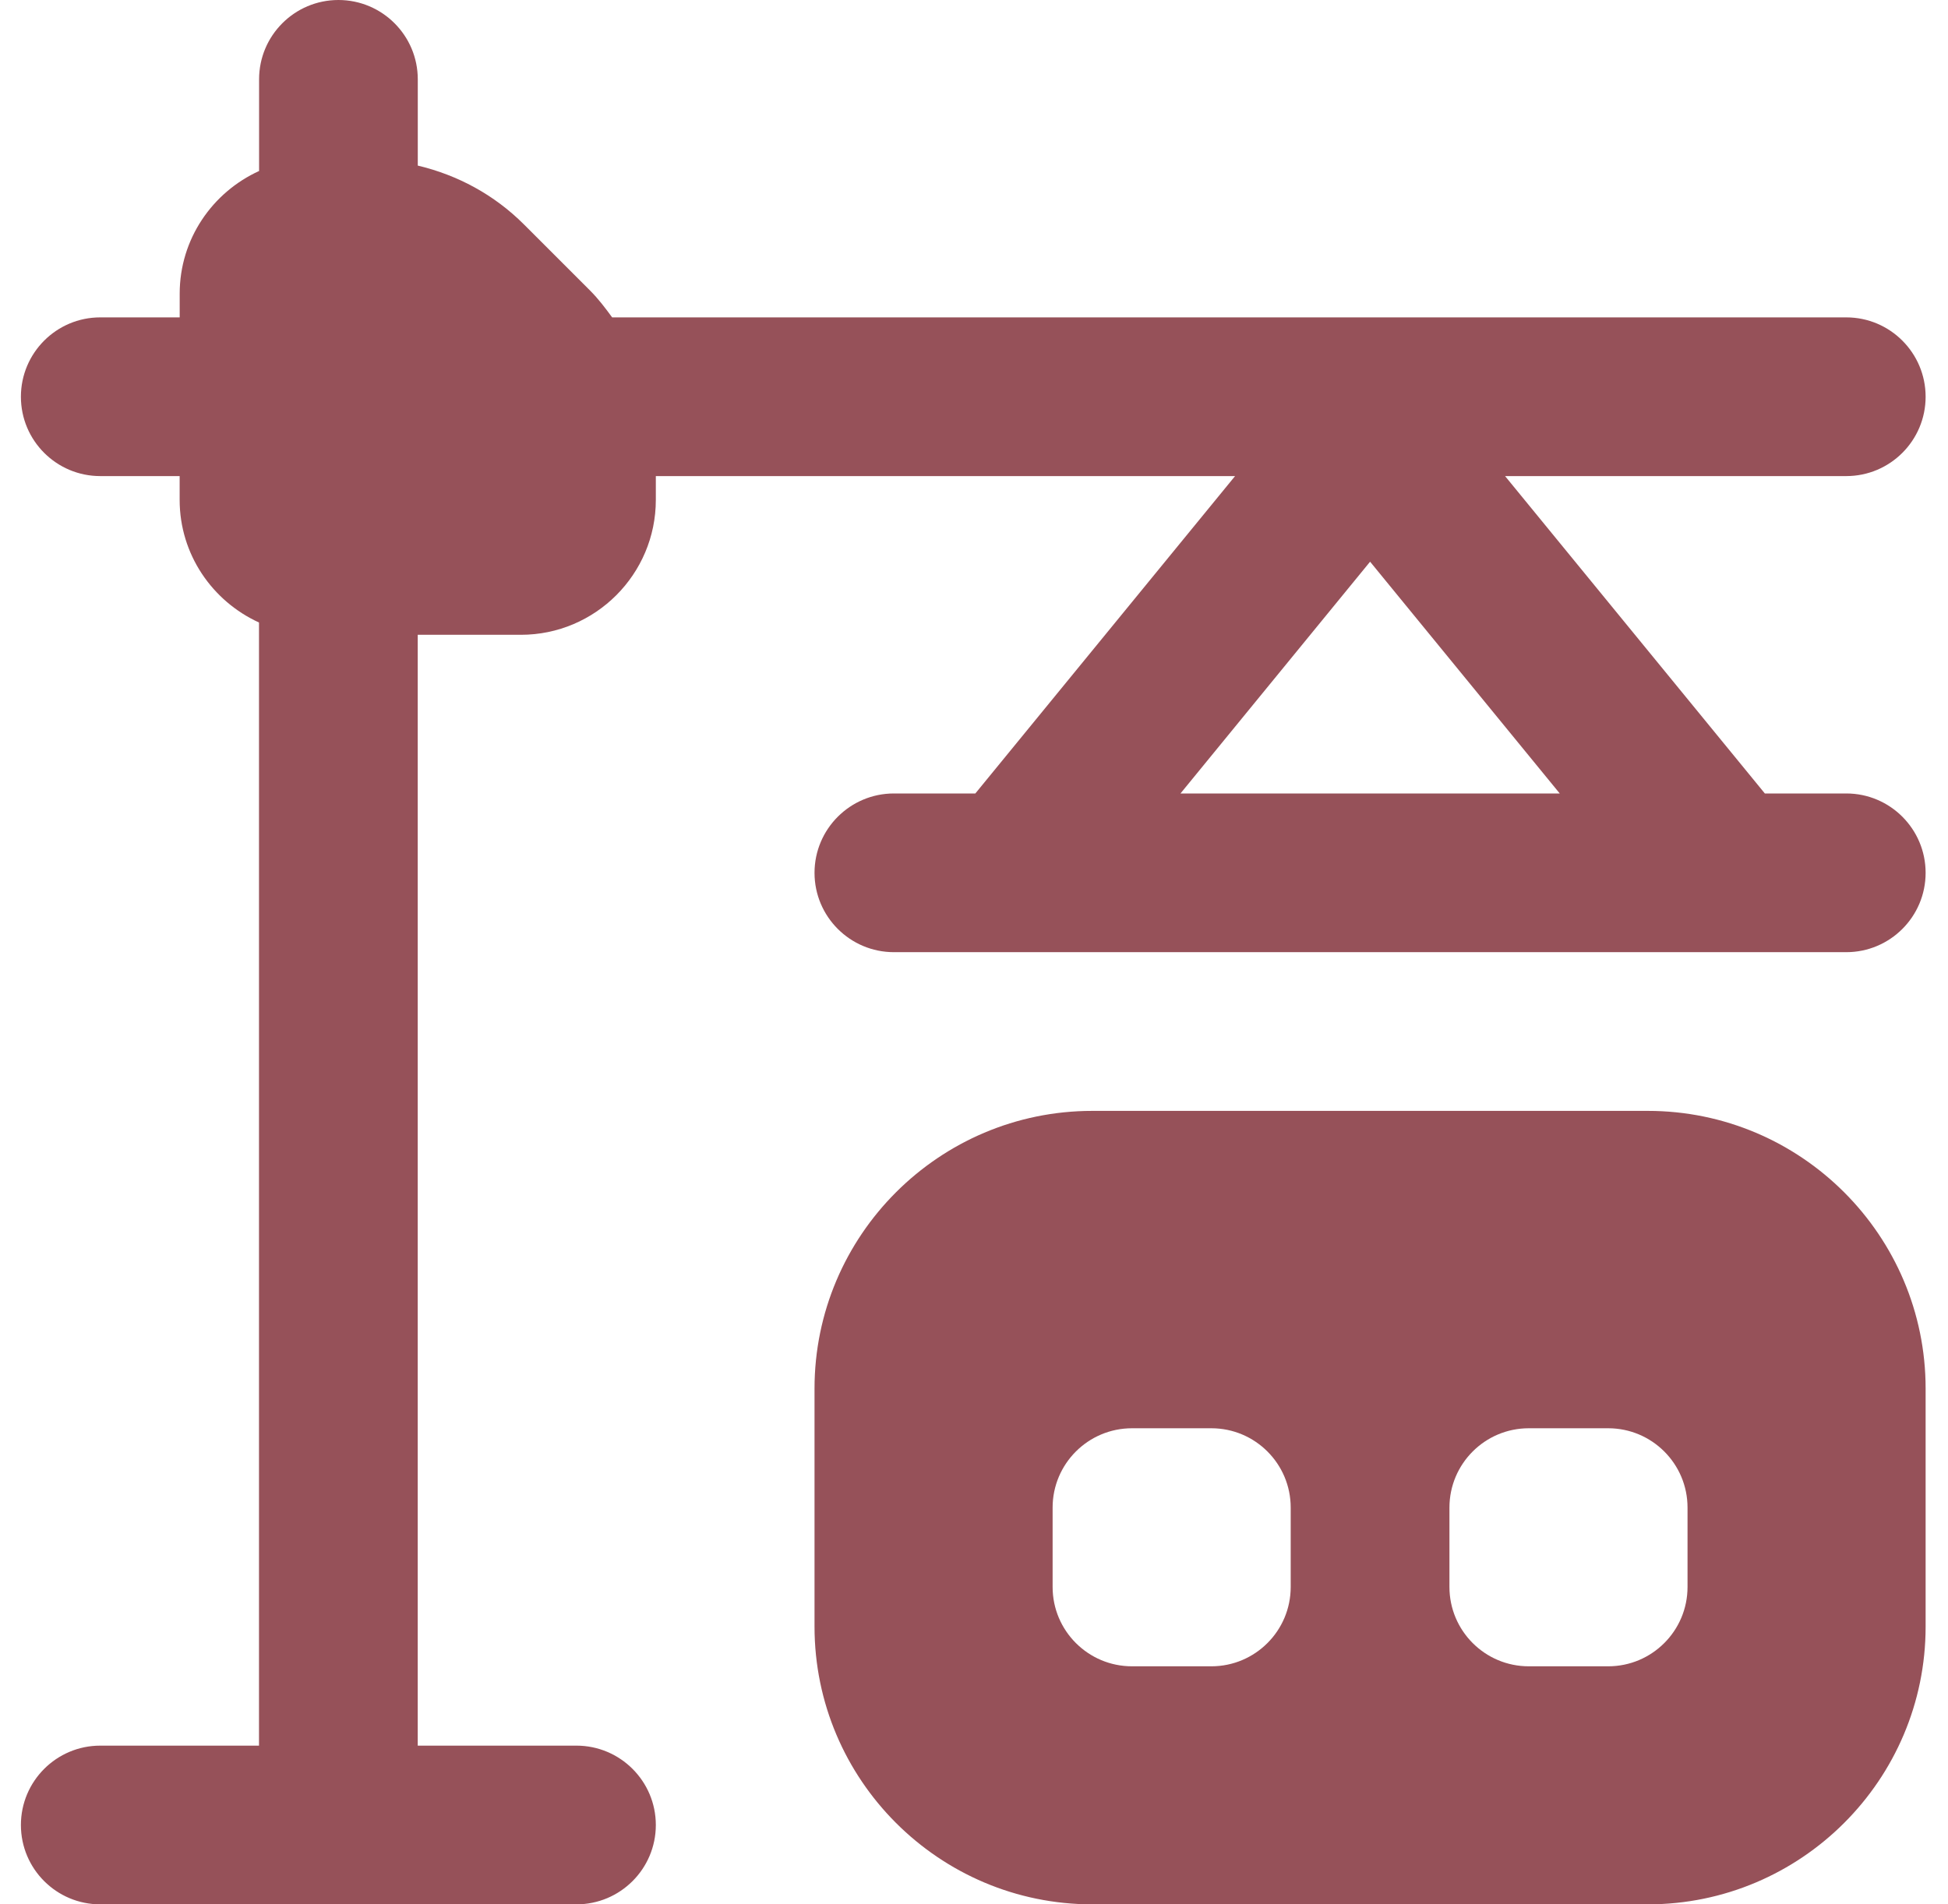 <svg width="45" height="44" viewBox="0 0 45 44" fill="none" xmlns="http://www.w3.org/2000/svg">
<g clip-path="url(#clip0_15_315)">
<path d="M42.65 18.333H40.769L34.768 11H42.65C43.662 11 44.483 10.179 44.483 9.167C44.483 8.155 43.662 7.333 42.65 7.333H14.141C13.984 7.119 13.824 6.906 13.633 6.715L12.103 5.185C11.417 4.499 10.57 4.044 9.651 3.826V1.833C9.651 0.821 8.83 0 7.818 0C6.806 0 5.985 0.821 5.985 1.833V3.951C4.907 4.442 4.151 5.524 4.151 6.783V7.333H2.316C1.304 7.333 0.483 8.155 0.483 9.167C0.483 10.179 1.304 11 2.316 11H4.15V11.55C4.15 12.809 4.905 13.891 5.983 14.383V40.333H2.316C1.304 40.333 0.483 41.155 0.483 42.167C0.483 43.179 1.304 44 2.316 44H13.316C14.328 44 15.15 43.179 15.15 42.167C15.15 41.155 14.328 40.333 13.316 40.333H9.65V14.667H12.033C13.753 14.667 15.15 13.268 15.15 11.55V11H28.531L22.531 18.333H20.65C19.638 18.333 18.816 19.155 18.816 20.167C18.816 21.179 19.638 22 20.65 22H42.65C43.662 22 44.483 21.179 44.483 20.167C44.483 19.155 43.662 18.333 42.65 18.333ZM31.65 12.978L36.031 18.333H27.27L31.65 12.978ZM38.066 25.667H25.233C21.695 25.667 18.816 28.545 18.816 32.083V37.583C18.816 41.122 21.695 44 25.233 44H38.066C41.605 44 44.483 41.122 44.483 37.583V32.083C44.483 28.545 41.605 25.667 38.066 25.667ZM29.816 36.667C29.816 37.679 28.995 38.5 27.983 38.5H26.15C25.138 38.5 24.316 37.679 24.316 36.667V34.833C24.316 33.821 25.138 33 26.15 33H27.983C28.995 33 29.816 33.821 29.816 34.833V36.667ZM38.983 36.667C38.983 37.679 38.162 38.5 37.15 38.5H35.316C34.304 38.5 33.483 37.679 33.483 36.667V34.833C33.483 33.821 34.304 33 35.316 33H37.15C38.162 33 38.983 33.821 38.983 34.833V36.667Z" fill="#965159"/>
</g>
<defs>
<clipPath id="clip0_15_315">
<rect width="44" height="44" fill="white" transform="translate(0.483)"/>
</clipPath>
</defs>
</svg>
